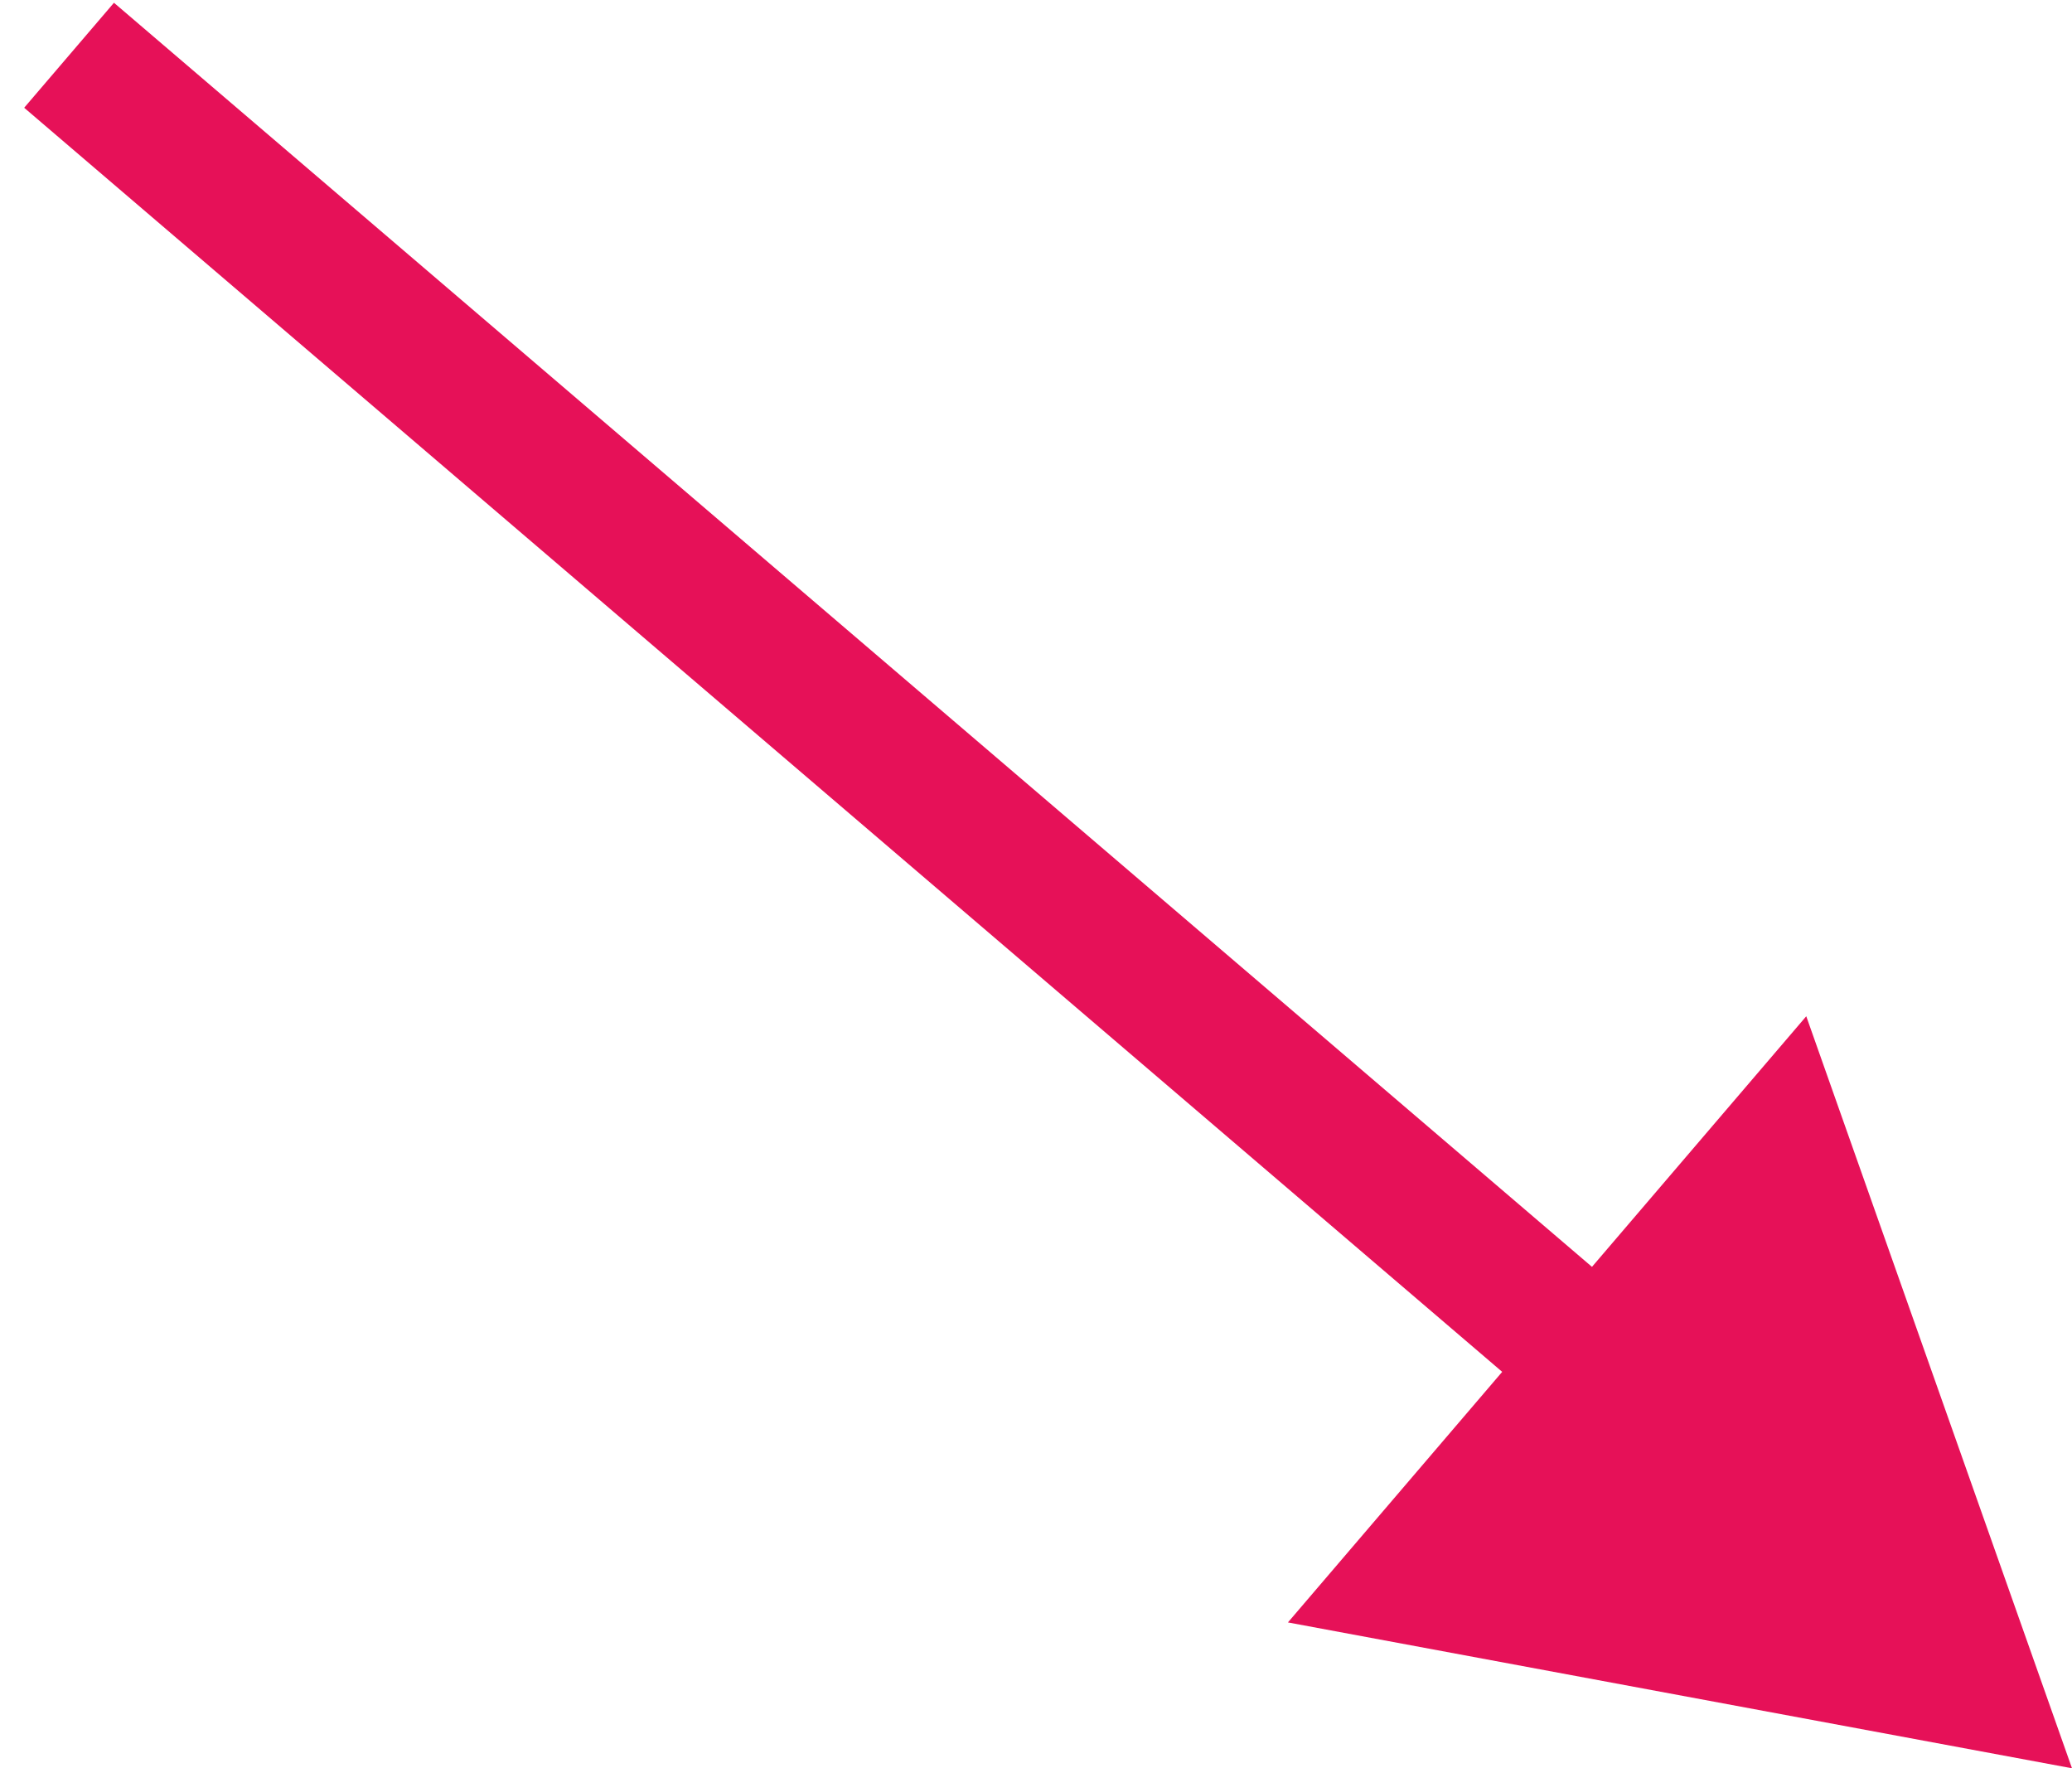 <?xml version="1.0" encoding="UTF-8"?> <svg xmlns="http://www.w3.org/2000/svg" width="75" height="64" viewBox="0 0 75 64" fill="none"><path d="M75 64L65.381 36.782L46.619 58.721L75 64ZM2.5 2L0.875 3.9L56.275 51.277L57.9 49.377L59.525 47.477L4.125 0.1L2.5 2Z" fill="#E61158"></path></svg> 